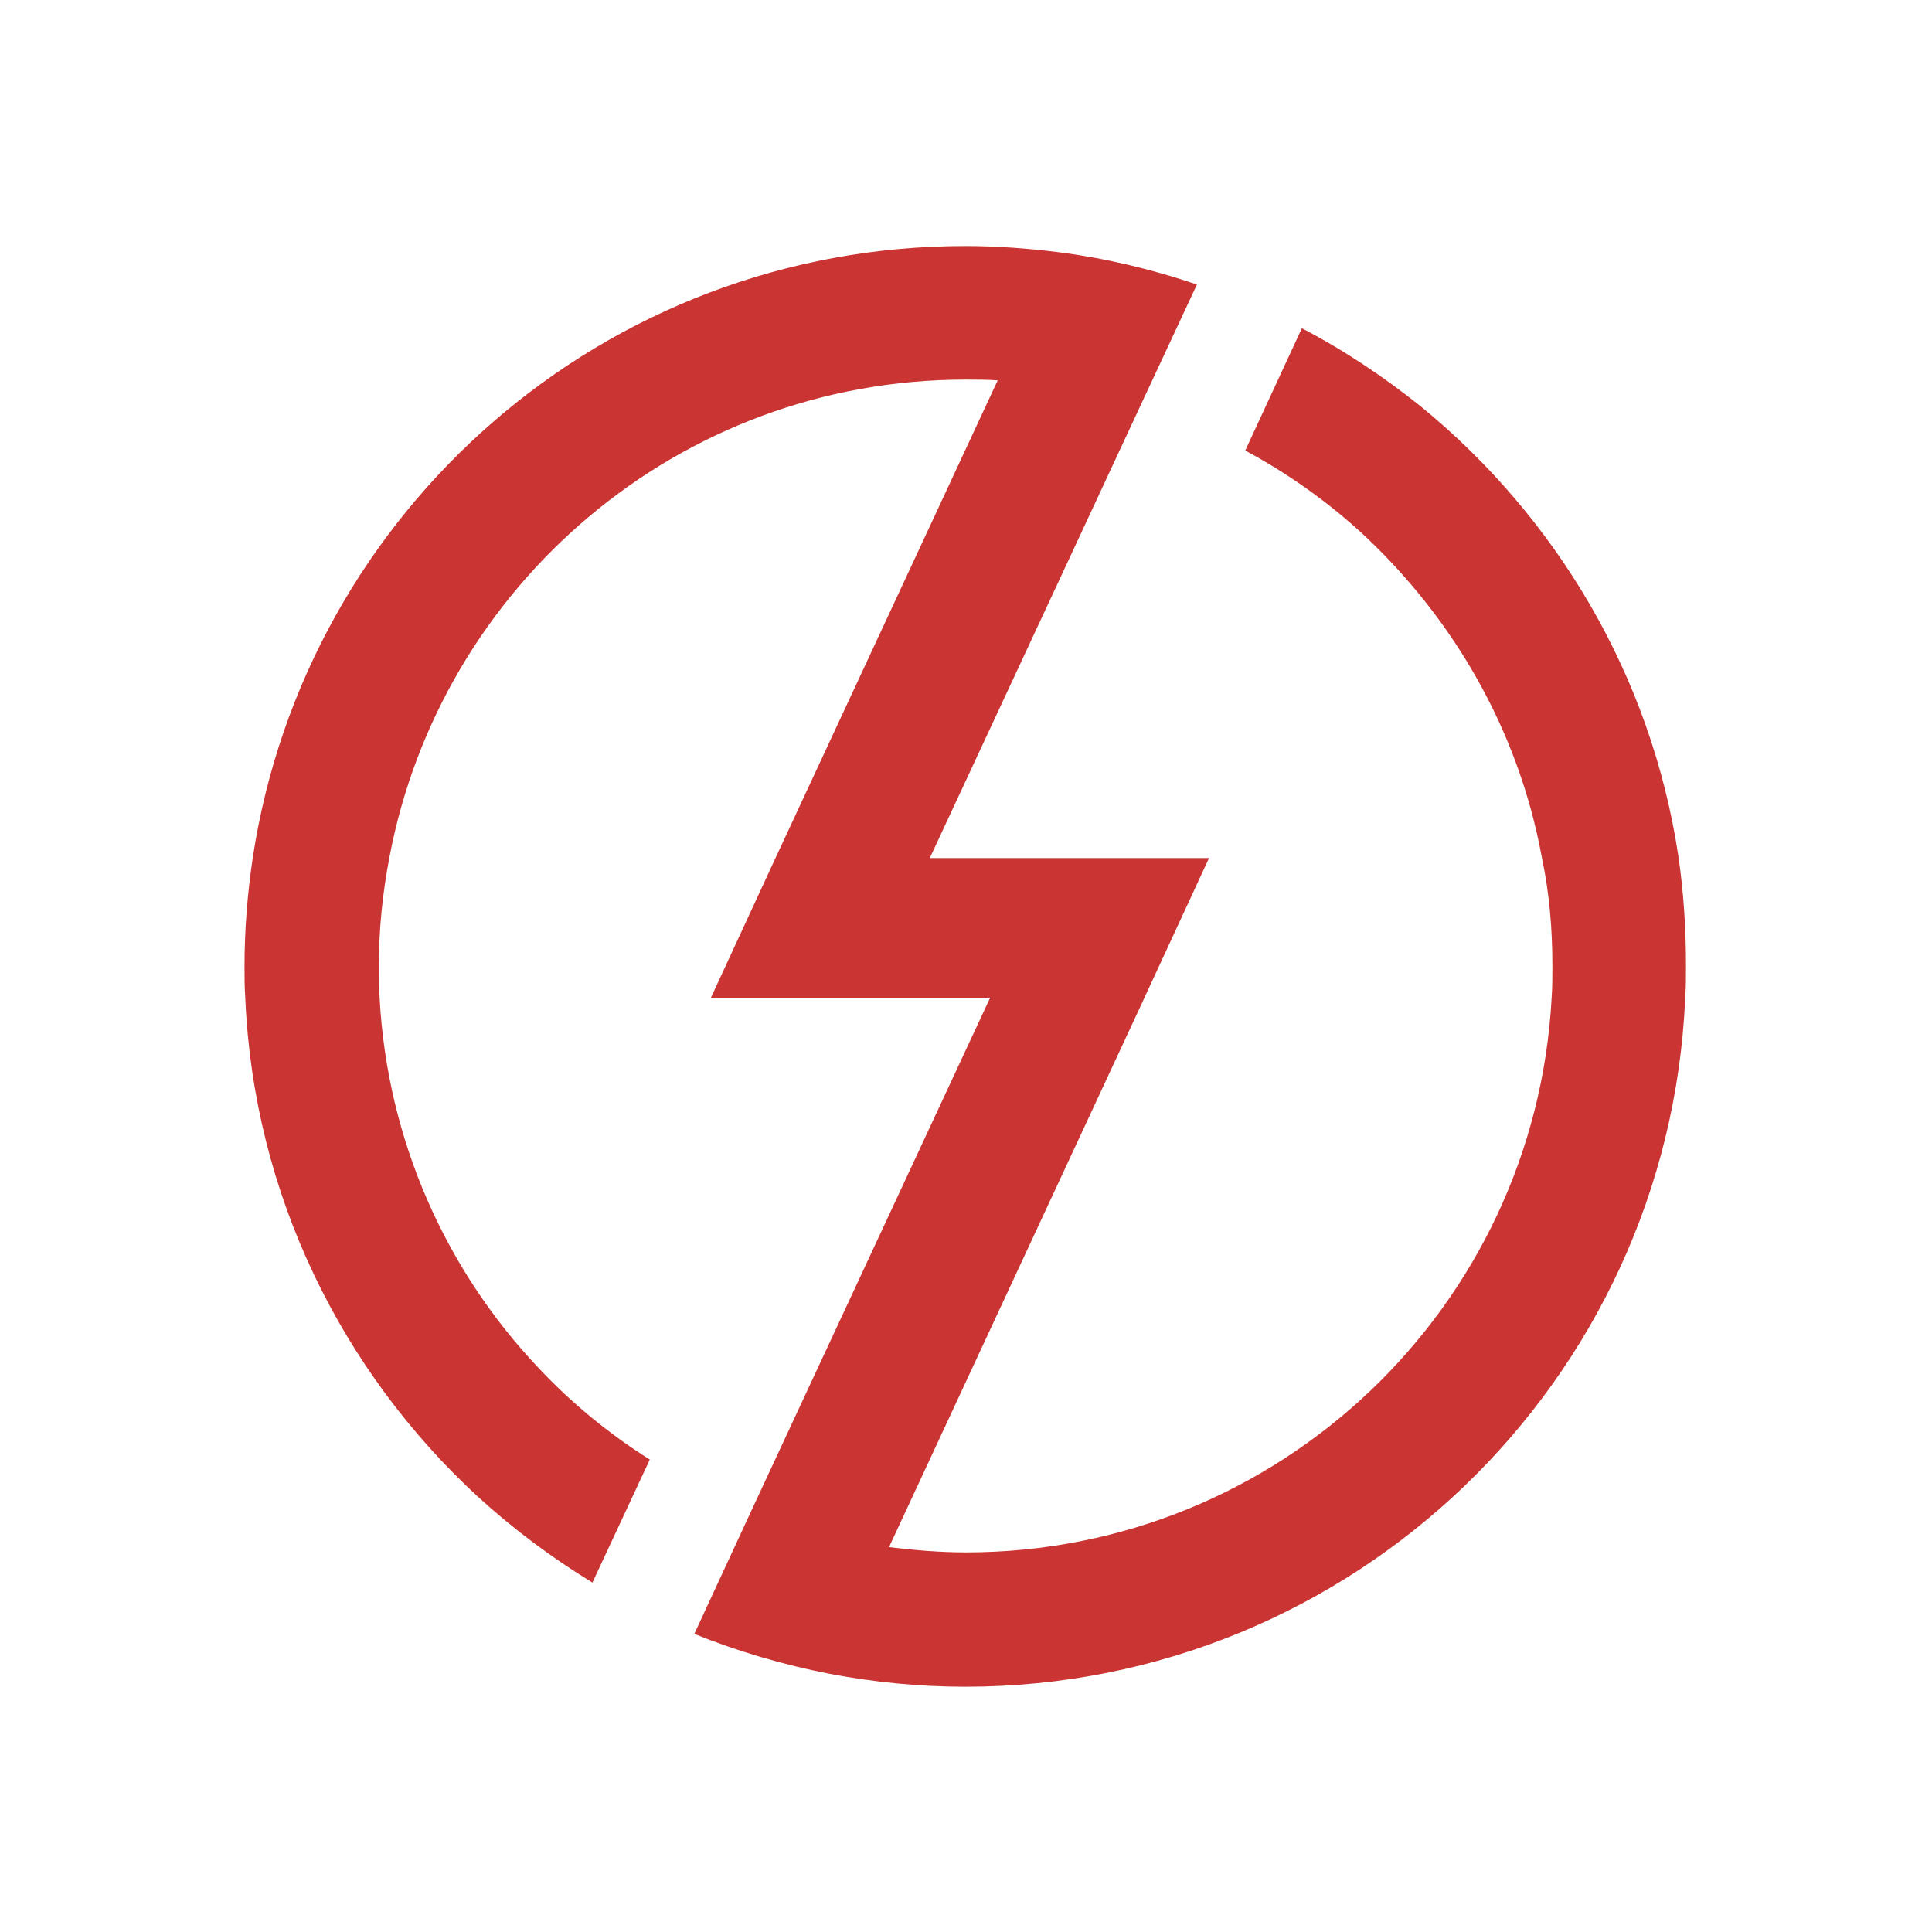 <?xml version="1.0" encoding="utf-8"?>
<!-- Generator: Adobe Illustrator 26.5.0, SVG Export Plug-In . SVG Version: 6.00 Build 0)  -->
<svg version="1.1" id="Layer_1" xmlns="http://www.w3.org/2000/svg" xmlns:xlink="http://www.w3.org/1999/xlink" x="0px" y="0px"
	 viewBox="0 0 256 256" style="enable-background:new 0 0 256 256;" xml:space="preserve">
<style type="text/css">
	.st0{fill:#CA3433;}
	.st1{fill:#F1F2F2;}
</style>
<path class="st0" d="M223.4,128c0,1.4,0,2.8-0.1,4.2c-2.2,50.8-44,91.3-95.4,91.3c-6.1,0-12.1-0.6-17.9-1.7c-6.2-1.2-12.3-3-18-5.3
	l7.5-16.2h0l31.7-68.1h-37l8.6-18.6l29.4-63.2c-1.4-0.1-2.8-0.1-4.3-0.1c-38,0-69.5,27.3-76.3,63.3c-0.9,4.7-1.4,9.5-1.4,14.4
	c0,1.4,0,2.8,0.1,4.2c1,18.9,8.8,36.1,21,49c4.4,4.7,9.4,8.8,14.8,12.2l-7.6,16.3c-5.4-3.3-10.5-7.1-15.2-11.4
	c-18-16.6-29.7-40-30.8-66.1c-0.1-1.4-0.1-2.8-0.1-4.2c0-4.9,0.4-9.7,1.1-14.4c7-45.9,46.5-81,94.4-81c4.1,0,8.2,0.3,12.2,0.8
	c6.4,0.8,12.6,2.3,18.5,4.3l-7.6,16.3l-27.8,59.7h37l-8.6,18.6L117.8,205c3.3,0.4,6.7,0.7,10.2,0.7c41.5,0,75.4-32.5,77.6-73.5
	c0.1-1.4,0.1-2.8,0.1-4.2c0-4.9-0.4-9.7-1.4-14.4c-3.1-16.9-11.8-31.8-23.9-43c-4.6-4.2-9.8-7.9-15.4-10.9l7.5-16.2
	c5.6,2.9,10.8,6.4,15.7,10.3c18,14.7,30.6,35.7,34.2,59.7C223.1,118.3,223.4,123.1,223.4,128z"/>
</svg>
